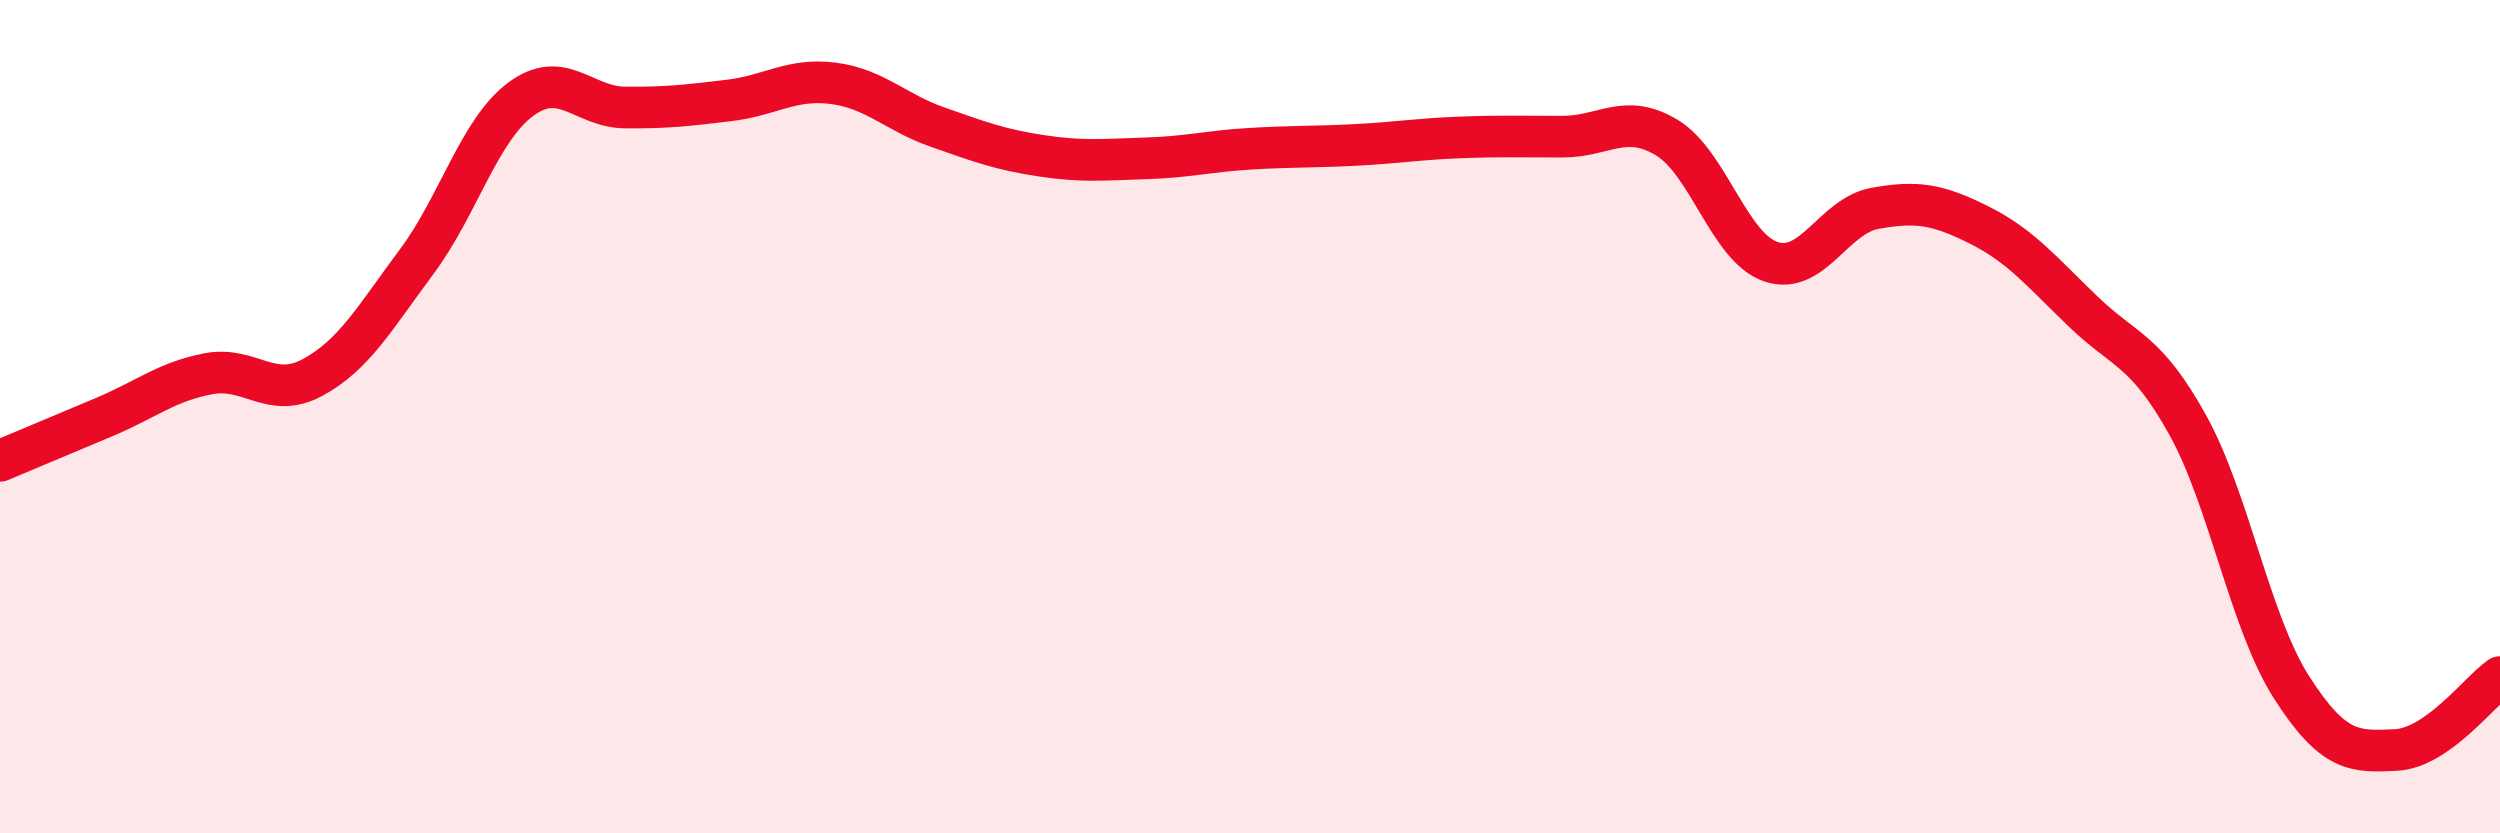 
    <svg width="60" height="20" viewBox="0 0 60 20" xmlns="http://www.w3.org/2000/svg">
      <path
        d="M 0,11.06 C 0.5,10.85 1.5,10.43 2.5,10.01 C 3.5,9.59 4,9.16 5,8.97 C 6,8.78 6.5,9.6 7.5,9.06 C 8.5,8.52 9,7.62 10,6.28 C 11,4.94 11.5,3.12 12.5,2.38 C 13.5,1.64 14,2.57 15,2.58 C 16,2.59 16.5,2.53 17.5,2.41 C 18.5,2.29 19,1.87 20,2 C 21,2.13 21.5,2.7 22.5,3.05 C 23.5,3.4 24,3.59 25,3.74 C 26,3.89 26.5,3.83 27.5,3.8 C 28.5,3.77 29,3.63 30,3.57 C 31,3.51 31.5,3.53 32.5,3.48 C 33.5,3.43 34,3.34 35,3.3 C 36,3.26 36.5,3.28 37.5,3.28 C 38.5,3.28 39,2.7 40,3.3 C 41,3.9 41.5,5.94 42.5,6.28 C 43.5,6.62 44,5.18 45,5 C 46,4.82 46.5,4.9 47.5,5.4 C 48.5,5.9 49,6.52 50,7.48 C 51,8.44 51.5,8.39 52.5,10.19 C 53.5,11.99 54,14.94 55,16.5 C 56,18.06 56.5,18.05 57.5,18 C 58.5,17.95 59.5,16.6 60,16.25L60 20L0 20Z"
        fill="#EB0A25"
        opacity="0.1"
        stroke-linecap="round"
        stroke-linejoin="round"
      />
      <path
        d="M 0,11.06 C 0.5,10.85 1.5,10.43 2.5,10.01 C 3.5,9.59 4,9.16 5,8.97 C 6,8.78 6.5,9.6 7.5,9.06 C 8.5,8.52 9,7.62 10,6.28 C 11,4.94 11.5,3.12 12.5,2.38 C 13.5,1.64 14,2.57 15,2.58 C 16,2.59 16.5,2.53 17.5,2.41 C 18.5,2.29 19,1.87 20,2 C 21,2.13 21.5,2.7 22.5,3.05 C 23.5,3.4 24,3.59 25,3.74 C 26,3.89 26.5,3.83 27.5,3.8 C 28.5,3.77 29,3.63 30,3.57 C 31,3.51 31.5,3.53 32.5,3.48 C 33.5,3.43 34,3.34 35,3.3 C 36,3.26 36.5,3.28 37.5,3.28 C 38.5,3.28 39,2.7 40,3.3 C 41,3.9 41.5,5.94 42.5,6.28 C 43.5,6.62 44,5.18 45,5 C 46,4.82 46.5,4.9 47.5,5.4 C 48.5,5.9 49,6.52 50,7.48 C 51,8.44 51.5,8.39 52.5,10.19 C 53.5,11.99 54,14.94 55,16.5 C 56,18.06 56.5,18.05 57.5,18 C 58.5,17.95 59.5,16.6 60,16.25"
        stroke="#EB0A25"
        stroke-width="1"
        fill="none"
        stroke-linecap="round"
        stroke-linejoin="round"
      />
    </svg>
  